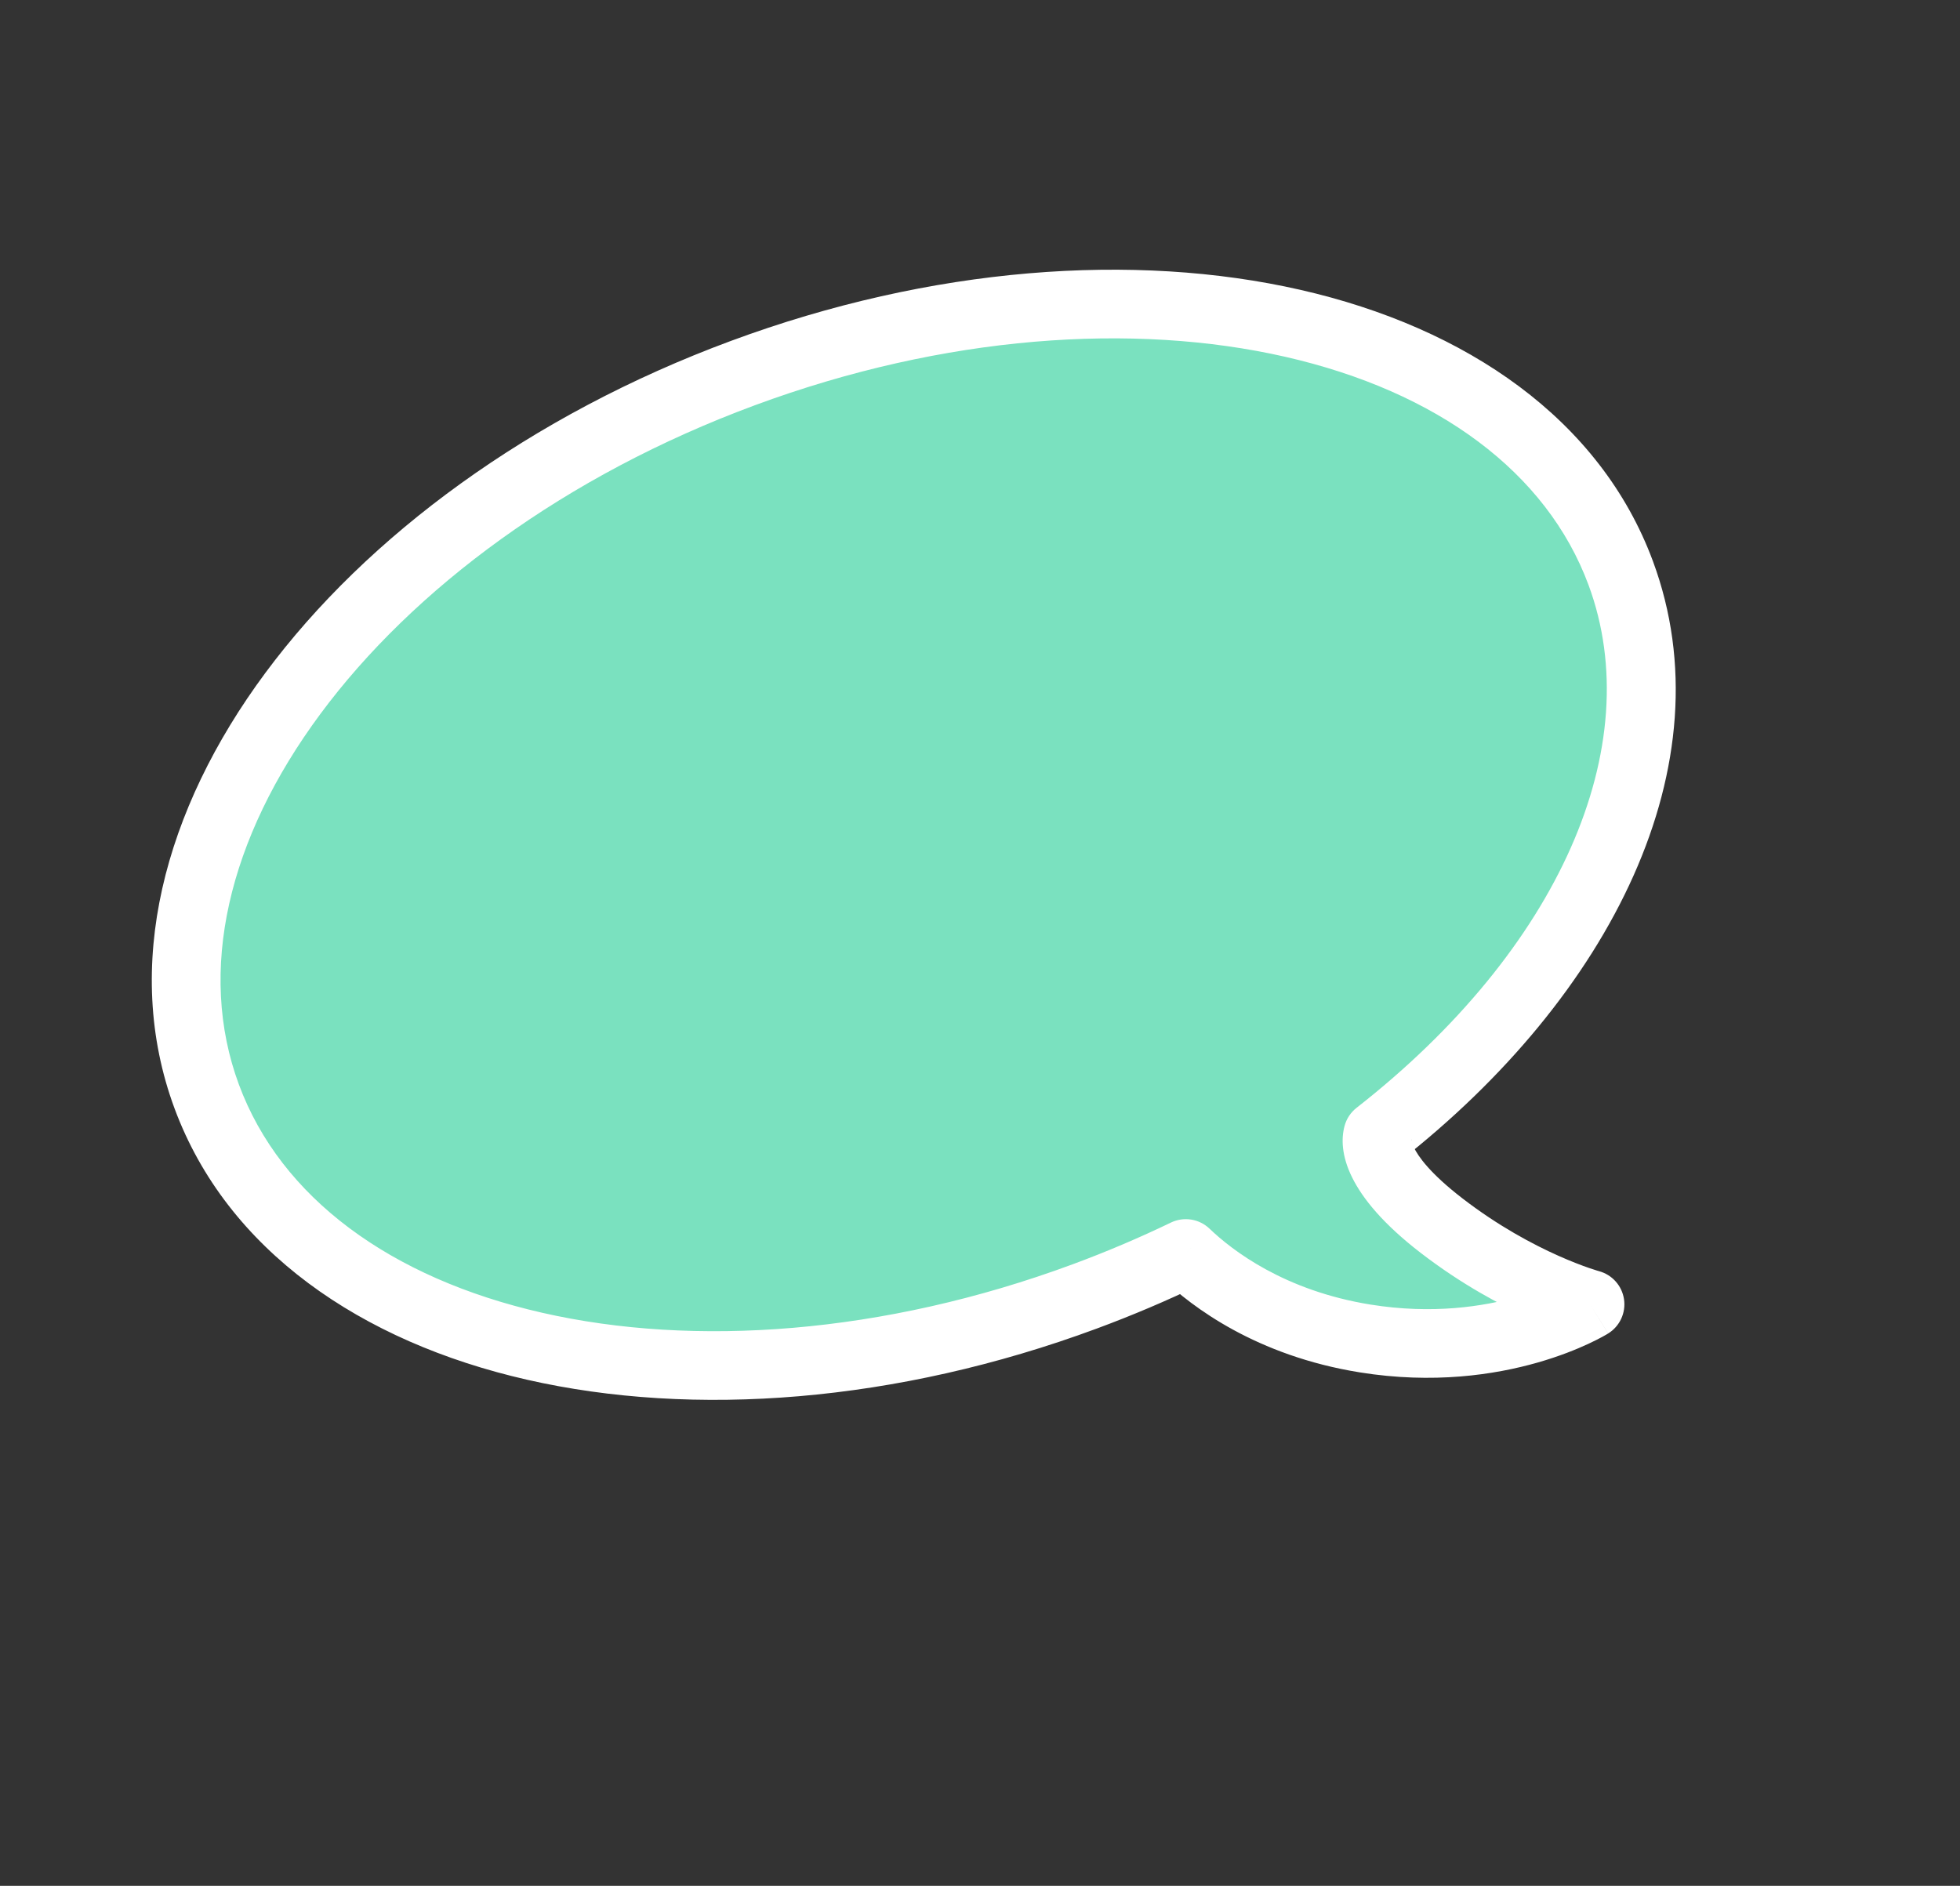 <?xml version="1.0" encoding="UTF-8"?> <svg xmlns="http://www.w3.org/2000/svg" width="398" height="383" viewBox="0 0 398 383" fill="none"><rect x="0" y="0" width="398" height="383" fill="#333333" stroke="none"/> <mask id="path-1-outside-1" maskUnits="userSpaceOnUse" x="-6.834" y="-7.453" width="412.344" height="397.613" fill="black"> <rect fill="white" x="-6.834" y="-7.453" width="412.344" height="397.613"></rect> <path fill-rule="evenodd" clip-rule="evenodd" d="M279.76 230.48C321.813 197.583 342.812 153.419 329.112 116.402C309.945 64.617 230.129 46.428 150.838 75.775C71.547 105.122 22.806 170.893 41.972 222.677C61.138 274.462 140.954 292.651 220.245 263.304C227.349 260.675 234.207 257.753 240.792 254.576C246.108 259.671 257.948 268.744 277.24 271.84C304.63 276.237 322.88 264.898 322.88 264.898C322.88 264.898 308.391 260.998 292.698 248.896C278.567 237.999 279.445 231.639 279.76 230.48Z"></path> </mask> <path fill-rule="evenodd" clip-rule="evenodd" d="M279.76 230.48C321.813 197.583 342.812 153.419 329.112 116.402C309.945 64.617 230.129 46.428 150.838 75.775C71.547 105.122 22.806 170.893 41.972 222.677C61.138 274.462 140.954 292.651 220.245 263.304C227.349 260.675 234.207 257.753 240.792 254.576C246.108 259.671 257.948 268.744 277.24 271.84C304.63 276.237 322.88 264.898 322.88 264.898C322.88 264.898 308.391 260.998 292.698 248.896C278.567 237.999 279.445 231.639 279.76 230.48Z" fill="#7AE1BF"></path> <path d="M329.112 116.402L322.574 118.822L329.112 116.402ZM279.76 230.48L275.465 224.99C274.281 225.916 273.428 227.2 273.033 228.651L279.76 230.48ZM150.838 75.775L153.258 82.313L150.838 75.775ZM41.972 222.677L48.51 220.258L41.972 222.677ZM220.245 263.304L217.826 256.766L220.245 263.304ZM240.792 254.576L245.616 249.544C243.515 247.53 240.384 247.033 237.763 248.298L240.792 254.576ZM277.24 271.84L278.345 264.957L278.345 264.957L277.24 271.84ZM322.88 264.898L326.559 270.819C328.918 269.353 330.181 266.628 329.776 263.88C329.371 261.133 327.373 258.888 324.692 258.166L322.88 264.898ZM292.698 248.896L288.441 254.416L292.698 248.896ZM322.574 118.822C334.712 151.615 316.539 192.858 275.465 224.99L284.055 235.971C327.088 202.307 350.913 155.223 335.649 113.982L322.574 118.822ZM153.258 82.313C191.819 68.041 230.212 65.451 260.973 72.461C291.806 79.488 314.075 95.859 322.574 118.822L335.649 113.982C324.982 85.161 297.759 66.545 264.071 58.867C230.309 51.174 189.148 54.163 148.418 69.238L153.258 82.313ZM48.51 220.258C40.011 197.295 46.255 170.37 65.084 144.963C83.869 119.615 114.696 96.585 153.258 82.313L148.418 69.238C107.689 84.312 74.5 108.841 53.883 136.662C33.31 164.422 24.767 196.275 35.434 225.097L48.51 220.258ZM217.826 256.766C179.264 271.038 140.871 273.628 110.111 266.618C79.277 259.591 57.008 243.22 48.51 220.258L35.434 225.097C46.102 253.919 73.324 272.534 107.013 280.212C140.775 287.906 181.935 284.916 222.665 269.841L217.826 256.766ZM237.763 248.298C231.377 251.379 224.722 254.214 217.826 256.766L222.665 269.841C229.975 267.136 237.036 264.128 243.821 260.855L237.763 248.298ZM235.969 259.609C242.026 265.415 255.105 275.348 276.135 278.723L278.345 264.957C260.792 262.14 250.189 253.926 245.616 249.544L235.969 259.609ZM276.135 278.723C291.018 281.112 303.472 279.231 312.249 276.72C316.635 275.465 320.114 274.05 322.539 272.922C323.752 272.358 324.706 271.864 325.381 271.496C325.718 271.312 325.987 271.159 326.184 271.044C326.282 270.986 326.363 270.938 326.426 270.9C326.457 270.882 326.484 270.865 326.506 270.852C326.517 270.845 326.527 270.839 326.536 270.833C326.54 270.831 326.544 270.828 326.548 270.826C326.55 270.824 326.553 270.823 326.553 270.822C326.556 270.821 326.559 270.819 322.88 264.898C319.201 258.977 319.203 258.975 319.206 258.974C319.206 258.973 319.209 258.972 319.21 258.971C319.213 258.969 319.215 258.968 319.217 258.966C319.222 258.964 319.225 258.962 319.227 258.96C319.232 258.958 319.232 258.958 319.228 258.96C319.22 258.965 319.194 258.98 319.152 259.005C319.069 259.053 318.918 259.14 318.703 259.257C318.273 259.492 317.587 259.849 316.662 260.279C314.809 261.141 312.013 262.285 308.413 263.316C301.218 265.375 290.851 266.965 278.345 264.957L276.135 278.723ZM322.88 264.898C324.692 258.166 324.693 258.167 324.695 258.167C324.695 258.167 324.697 258.168 324.698 258.168C324.7 258.169 324.701 258.169 324.703 258.169C324.705 258.17 324.707 258.171 324.708 258.171C324.71 258.171 324.709 258.171 324.704 258.17C324.694 258.167 324.671 258.16 324.634 258.15C324.561 258.129 324.436 258.092 324.262 258.039C323.912 257.933 323.367 257.759 322.65 257.511C321.215 257.015 319.101 256.221 316.511 255.067C311.319 252.755 304.275 249.021 296.955 243.376L288.441 254.416C296.813 260.872 304.86 265.14 310.837 267.803C313.83 269.136 316.319 270.074 318.092 270.687C318.978 270.994 319.687 271.22 320.191 271.374C320.444 271.451 320.645 271.51 320.792 271.552C320.866 271.573 320.926 271.59 320.972 271.603C320.995 271.609 321.014 271.615 321.03 271.619C321.038 271.621 321.046 271.623 321.052 271.625C321.055 271.626 321.058 271.626 321.06 271.627C321.062 271.628 321.064 271.628 321.064 271.628C321.066 271.629 321.068 271.629 322.88 264.898ZM296.955 243.376C283.812 233.241 287.253 229.492 286.487 232.309L273.033 228.651C271.637 233.786 273.321 242.757 288.441 254.416L296.955 243.376Z" fill="white" mask="url(#path-1-outside-1)"></path> </svg> 